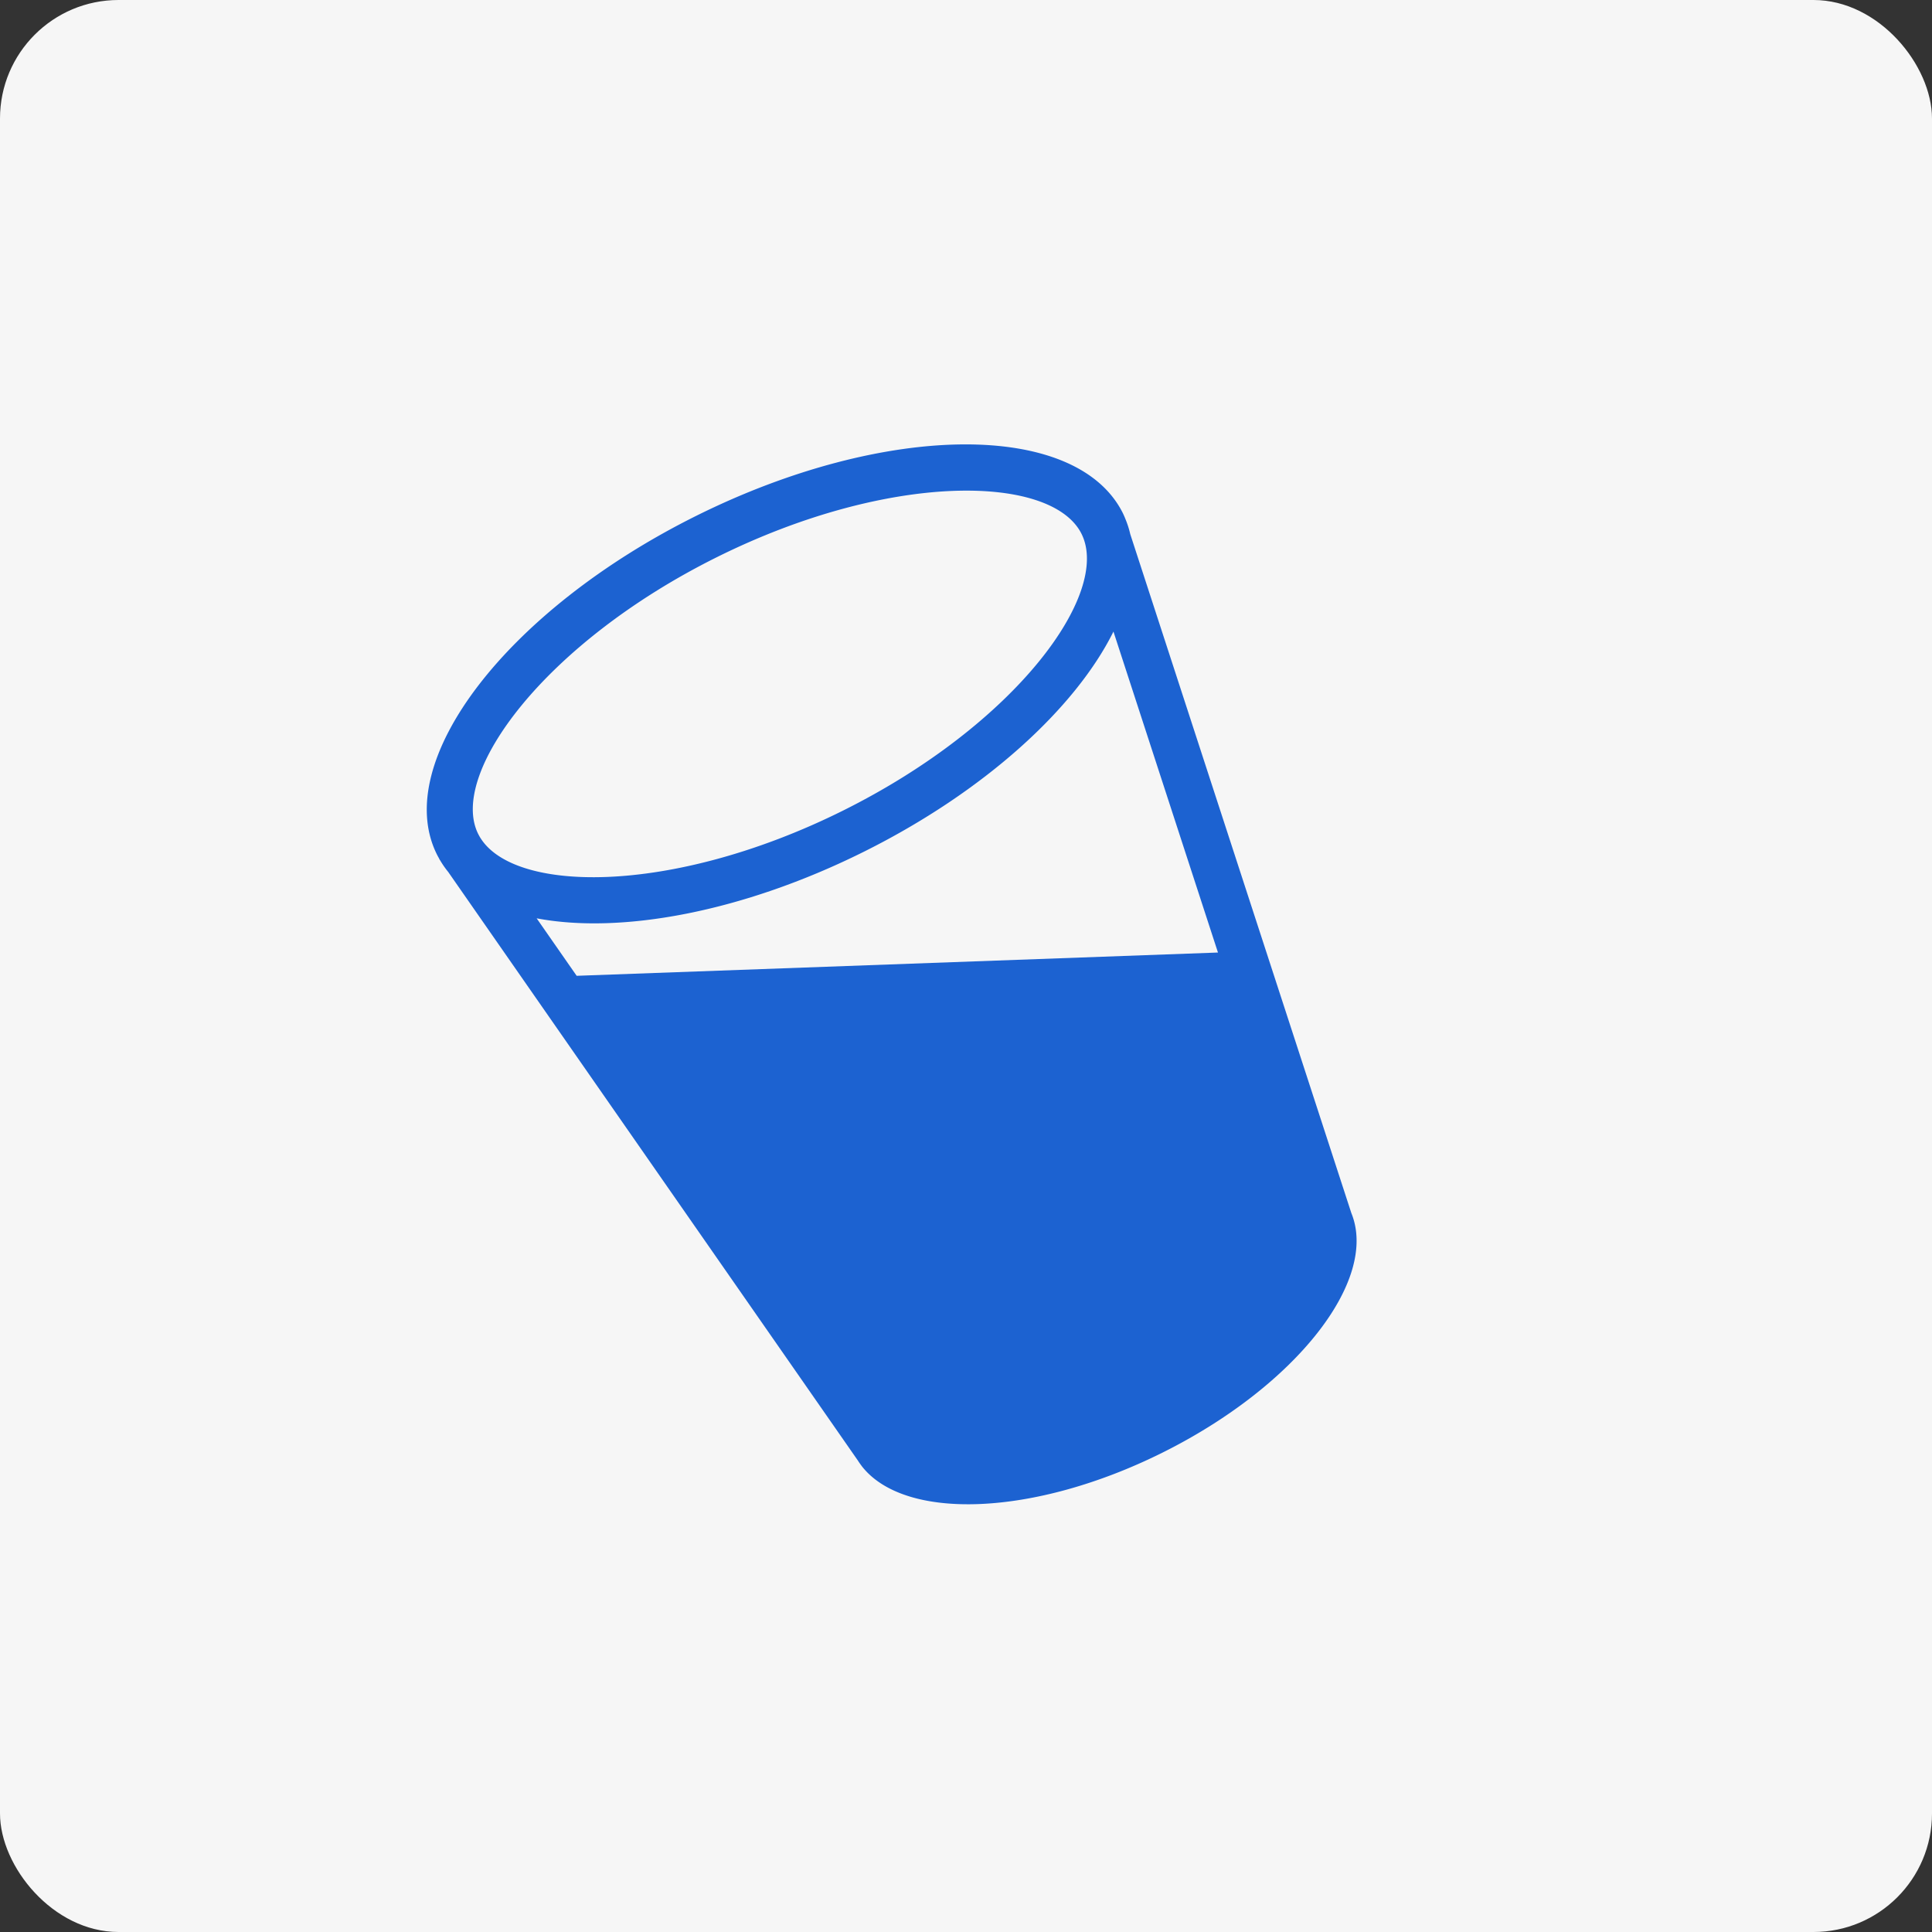 <svg xmlns="http://www.w3.org/2000/svg" width="163" height="163" viewBox="0 0 163 163">
  <rect x="0" y="0" width="163" height="163" fill="#333333" stroke="none"/>
  <g id="グループ_2741" data-name="グループ 2741" transform="translate(-100 -3939)">
    <g id="グループ_2557" data-name="グループ 2557" transform="translate(0 -1285)">
      <rect id="長方形_836" data-name="長方形 836" width="163" height="163" rx="10" transform="translate(100 5224)" fill="#f6f6f6"/>
      <path id="パス_1806" data-name="パス 1806" d="M1125.05,1228.959l-18.651-57.276a7.992,7.992,0,0,0-.436-1.342l-.005-.018h0c-.056-.133-.114-.266-.178-.4-3.894-7.831-20.008-7.737-35.991.21s-25.783,20.738-21.889,28.569c.064.129.135.255.207.38l-.011.008.066.094a8.024,8.024,0,0,0,.694,1l34.557,49.649q.136.216.291.419l.053.075,0,0c3.631,4.629,14.524,4.235,25.334-1.141C1120.365,1243.58,1127.372,1234.635,1125.05,1228.959Zm-73.667-31.985c-2.51-5.047,5.568-16.1,20.136-23.348s28.26-7.01,30.77-1.963-5.568,16.1-20.136,23.348S1053.893,1202.022,1051.384,1196.974Zm8.309,11.97-3.376-4.85c7.1,1.351,17.359-.519,27.571-5.6s17.885-12.121,21.094-18.591l8.817,27.077Z" transform="translate(-911.04 4097.383)" fill="#1c62d1"/>
    </g>
  </g>
</svg>
